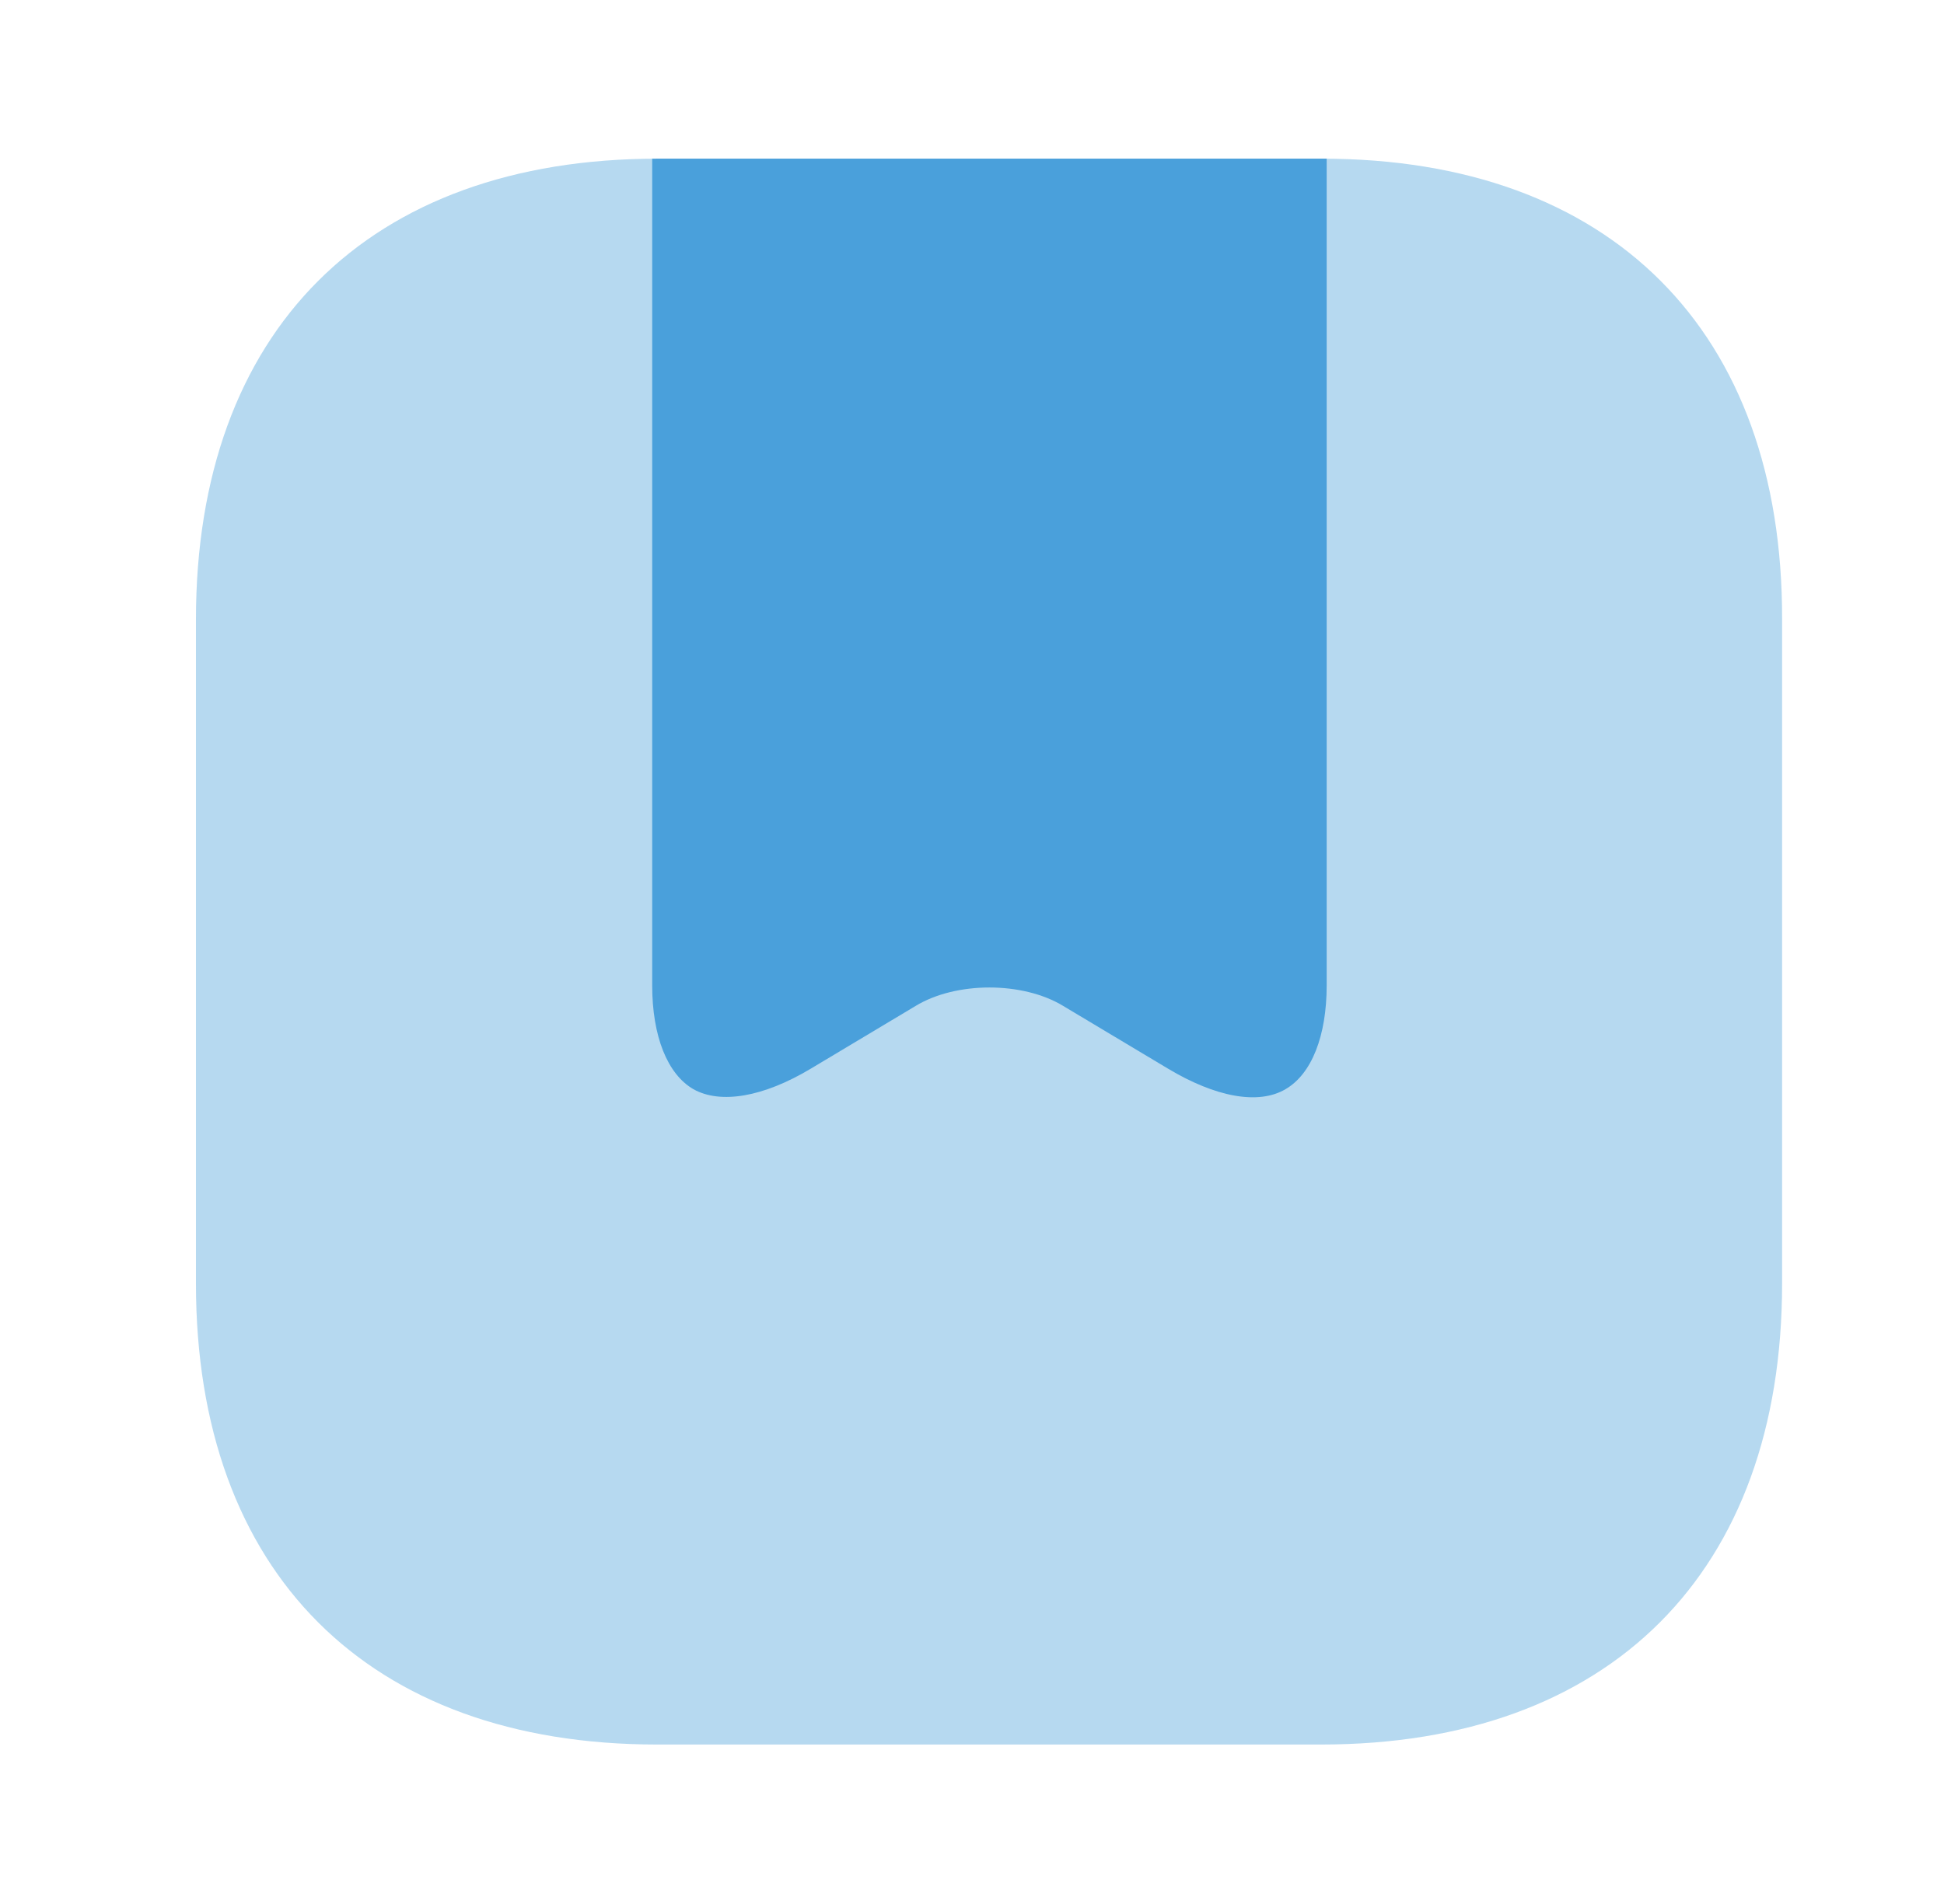 <svg width="49" height="48" viewBox="0 0 49 48" fill="none" xmlns="http://www.w3.org/2000/svg">
<path opacity="0.4" d="M33.319 4H16.579C9.279 4 4.939 8.34 4.939 15.62V32.36C4.939 39.64 9.279 43.98 16.559 43.98H33.3C40.58 43.98 44.919 39.64 44.919 32.36V15.62C44.939 8.34 40.599 4 33.319 4Z" fill="#4AA0DB"/>
<path fill-rule="evenodd" clip-rule="evenodd" d="M33.44 4V24.84C33.44 26.12 33.059 27.08 32.4 27.46C31.72 27.86 30.64 27.66 29.439 26.94L26.799 25.36C25.779 24.74 24.099 24.74 23.079 25.36L20.439 26.94C19.239 27.66 18.16 27.84 17.48 27.46C16.82 27.08 16.439 26.12 16.439 24.84V4.001C16.486 4 16.533 4 16.579 4H33.319C33.359 4 33.4 4 33.44 4Z" fill="#4AA0DB"/>
</svg>
